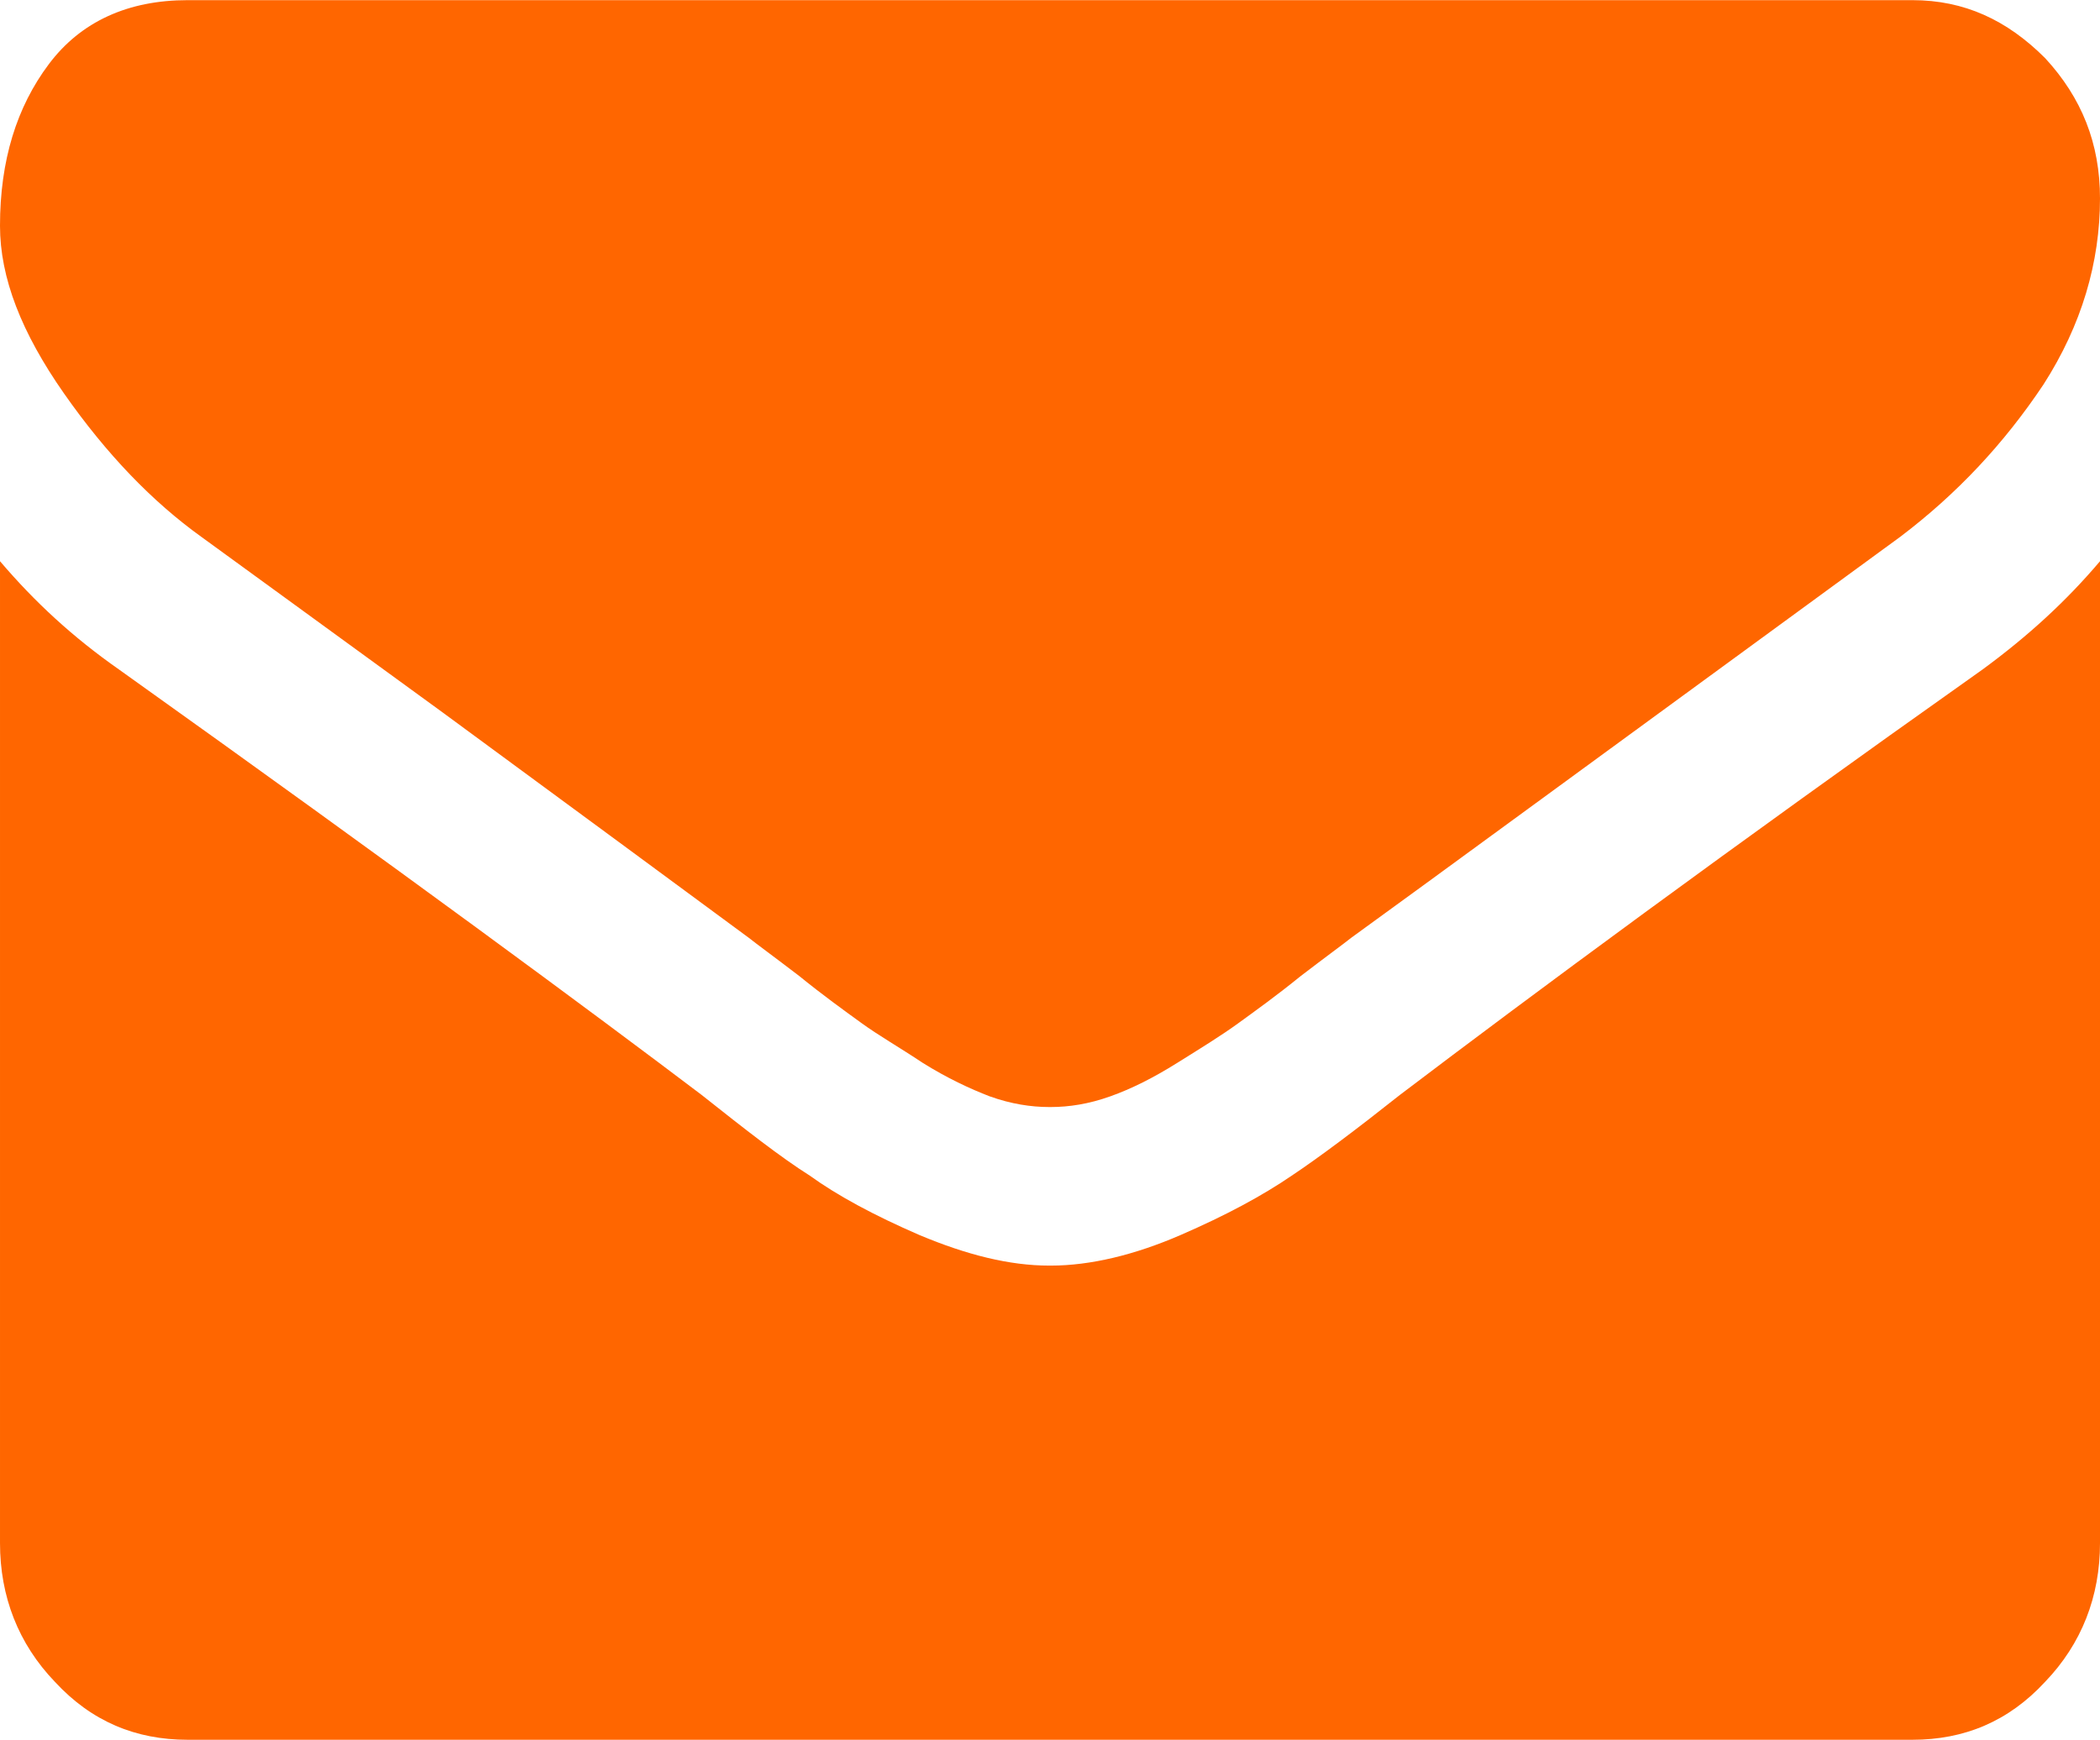 <?xml version="1.0" encoding="UTF-8"?>
<!DOCTYPE svg PUBLIC "-//W3C//DTD SVG 1.1//EN" "http://www.w3.org/Graphics/SVG/1.1/DTD/svg11.dtd">
<!-- Creator: CorelDRAW X6 -->
<svg xmlns="http://www.w3.org/2000/svg" xml:space="preserve" width="1203px" height="997px" version="1.1" style="shape-rendering:geometricPrecision; text-rendering:geometricPrecision; image-rendering:optimizeQuality; fill-rule:evenodd; clip-rule:evenodd"
viewBox="0 0 1377 1141"
 xmlns:xlink="http://www.w3.org/1999/xlink">
 <defs>
  <style type="text/css">
   <![CDATA[
    .fil0 {fill:#FF6600}
   ]]>
  </style>
 </defs>
 <g id="Layer_x0020_1">
  <path class="fil0" d="M132 352c18,13 70,51 158,115 87,64 155,114 201,148 5,4 16,12 33,25 16,13 30,23 41,31 11,8 25,16 40,26 16,10 31,17 44,22 14,5 27,7 39,7l1 0 0 0c12,0 25,-2 39,-7 14,-5 28,-12 44,-22 16,-10 29,-18 40,-26 11,-8 25,-18 41,-31 17,-13 28,-21 33,-25 47,-34 167,-122 360,-263 37,-28 68,-61 94,-100 25,-39 37,-80 37,-122 0,-36 -12,-66 -36,-92 -25,-25 -53,-38 -87,-38l-1131 0c-39,0 -70,14 -91,42 -21,28 -32,63 -32,106 0,34 14,70 42,110 28,40 58,71 90,94zm1168 87c-168,119 -295,213 -382,279 -29,23 -53,41 -71,53 -19,13 -43,26 -73,39 -30,13 -59,20 -85,20l0 0 -1 0c-26,0 -54,-7 -85,-20 -30,-13 -54,-26 -72,-39 -19,-12 -42,-30 -71,-53 -70,-53 -197,-147 -382,-279 -30,-21 -55,-44 -78,-71l0 644c0,35 12,66 36,91 24,26 53,38 87,38l1131 0c34,0 63,-12 87,-38 24,-25 36,-56 36,-91l0 -644c-22,26 -47,49 -77,71z"/>
 </g>
</svg>

